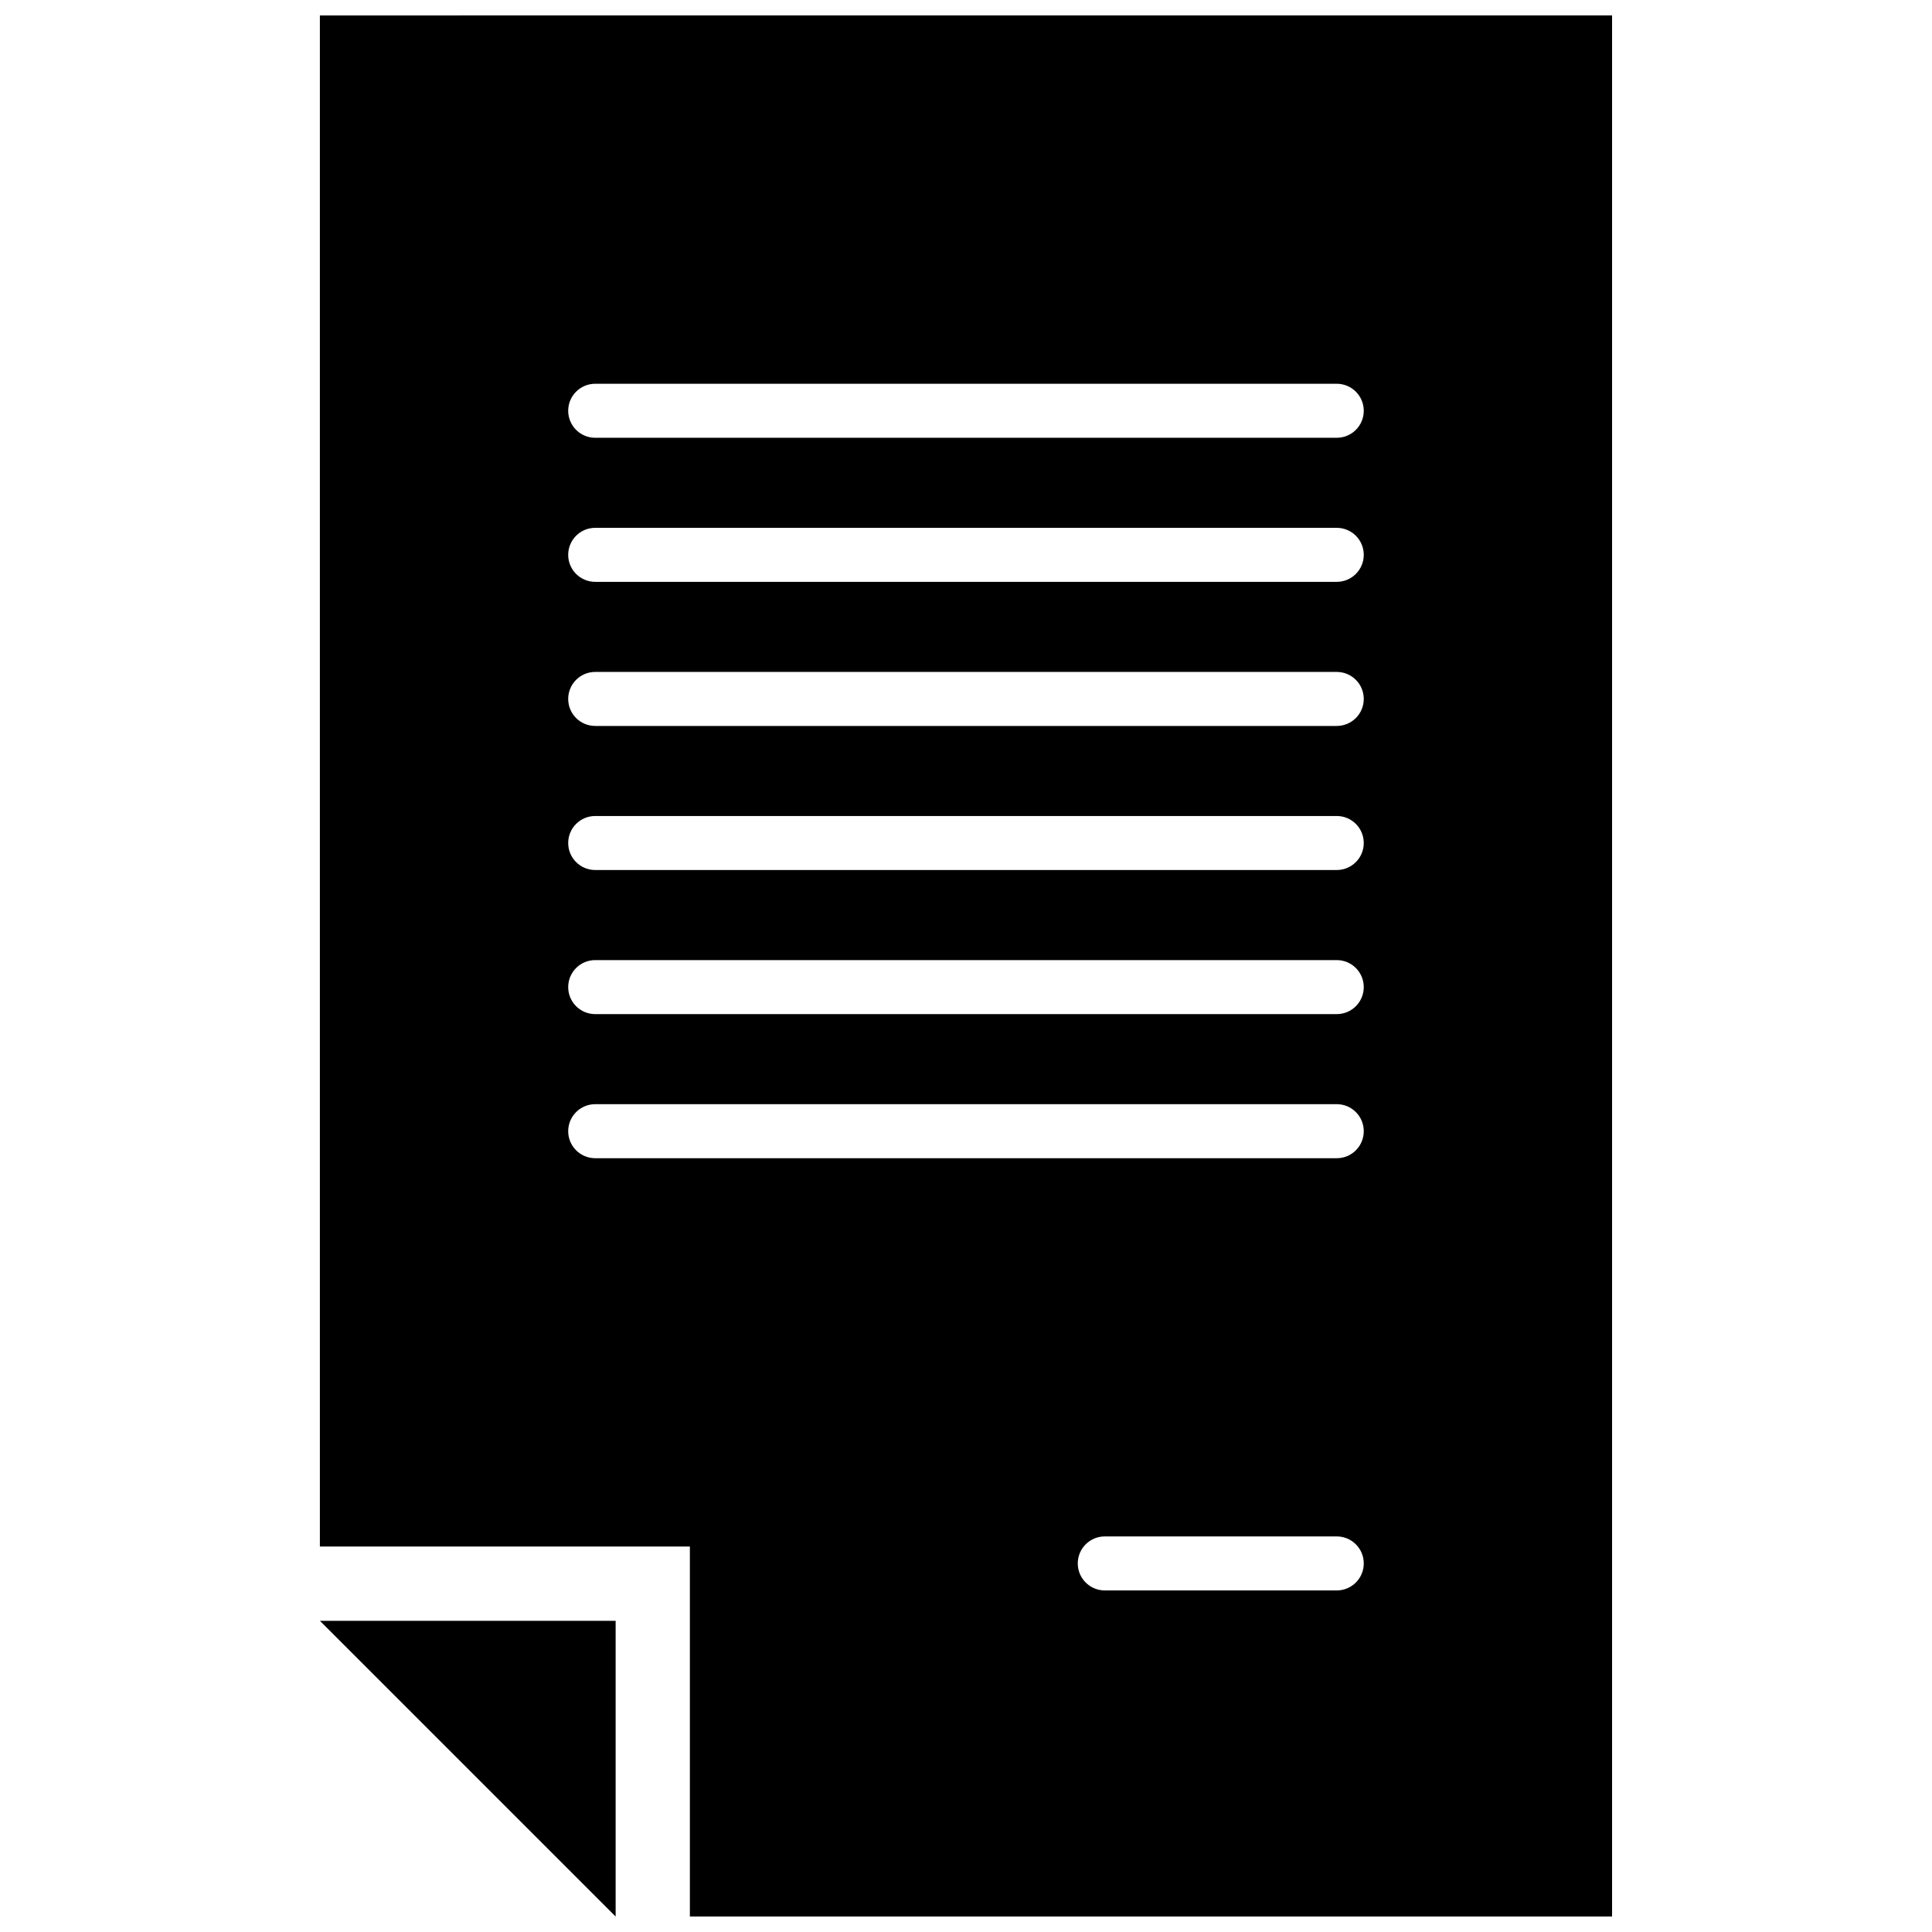 <?xml version="1.0" encoding="UTF-8"?>
<!-- The Best Svg Icon site in the world: iconSvg.co, Visit us! https://iconsvg.co -->
<svg width="800px" height="800px" version="1.1" viewBox="144 144 512 512" xmlns="http://www.w3.org/2000/svg">
 <defs>
  <clipPath id="a">
   <path d="m228 148.09h344v503.81h-344z"/>
  </clipPath>
 </defs>
 <g clip-path="url(#a)">
  <path d="m228.77 148.09v405.75h98.055v98.055h244.39v-503.81zm72.965 97.613h196.52c3.953 0 7.156 3.203 7.156 7.156s-3.203 7.156-7.156 7.156h-196.52c-3.953 0-7.156-3.203-7.156-7.156s3.203-7.156 7.156-7.156zm0 38.18h196.52c3.953 0 7.156 3.203 7.156 7.156s-3.203 7.156-7.156 7.156h-196.52c-3.953 0-7.156-3.203-7.156-7.156s3.203-7.156 7.156-7.156zm0 38.188h196.52c3.953 0 7.156 3.203 7.156 7.156s-3.203 7.156-7.156 7.156h-196.52c-3.953 0-7.156-3.203-7.156-7.156s3.203-7.156 7.156-7.156zm0 38.18h196.52c3.953 0 7.156 3.203 7.156 7.156s-3.203 7.156-7.156 7.156h-196.52c-3.953 0-7.156-3.203-7.156-7.156s3.203-7.156 7.156-7.156zm0 38.188h196.52c3.953 0 7.156 3.203 7.156 7.156s-3.203 7.156-7.156 7.156h-196.52c-3.953 0-7.156-3.203-7.156-7.156s3.203-7.156 7.156-7.156zm0 38.18h196.52c3.953 0 7.156 3.203 7.156 7.164 0 3.961-3.203 7.156-7.156 7.156h-196.52c-3.953 0-7.156-3.203-7.156-7.156s3.203-7.164 7.156-7.164zm135.05 114.55h61.473c3.953 0 7.156 3.203 7.156 7.156s-3.203 7.156-7.156 7.156h-61.473c-3.953 0-7.164-3.203-7.164-7.156s3.203-7.156 7.164-7.156zm-208.01 22.359 78.375 78.375v-78.375z"/>
 </g>
</svg>